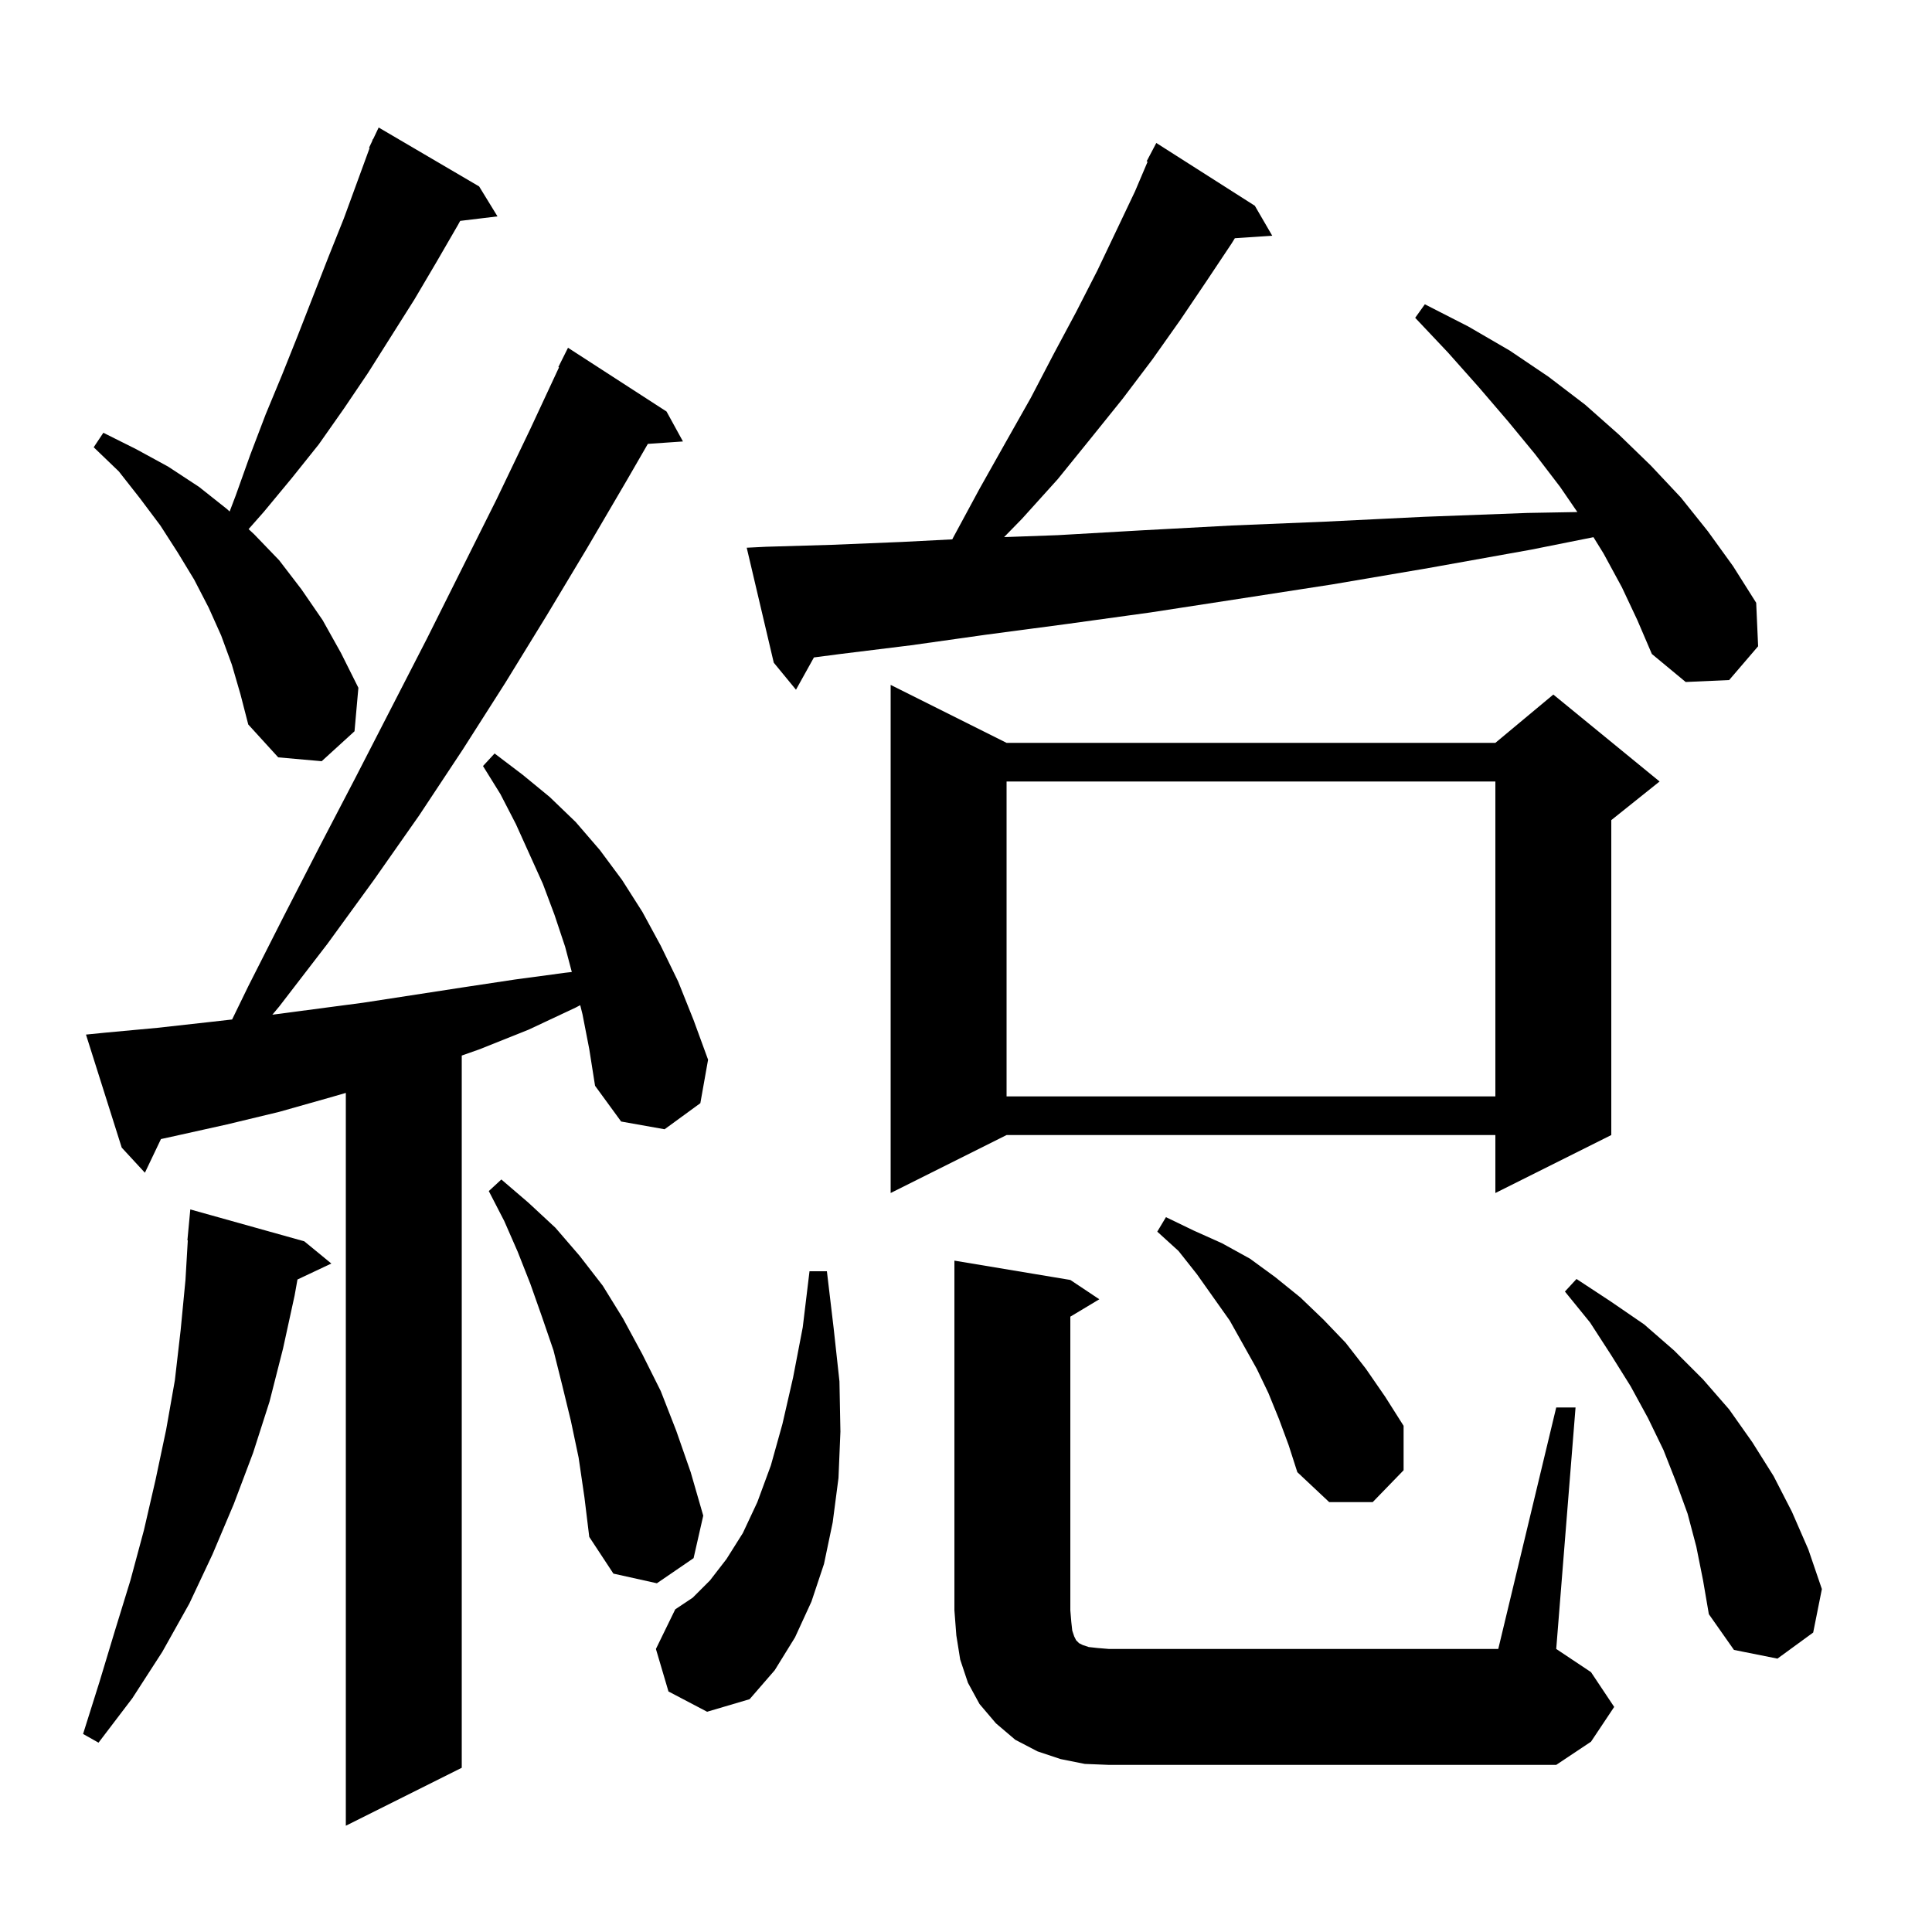 <svg xmlns="http://www.w3.org/2000/svg" xmlns:xlink="http://www.w3.org/1999/xlink" version="1.1" baseProfile="full" viewBox="0 0 200 200" width="200" height="200">
<g fill="black">
<path d="M 60.3 105.0 L 60.063 104.054 L 59.6 104.3 L 54.7 106.6 L 49.7 108.6 L 47.8 109.271 L 47.8 183.0 L 35.8 189.0 L 35.8 113.138 L 34.2 113.6 L 28.9 115.1 L 23.5 116.4 L 18.1 117.6 L 16.663 117.914 L 15.0 121.4 L 12.6 118.8 L 8.9 107.1 L 10.9 106.9 L 16.3 106.4 L 21.7 105.8 L 24.028 105.536 L 25.7 102.1 L 29.4 94.8 L 33.1 87.6 L 36.8 80.5 L 44.2 66.1 L 51.4 51.7 L 54.9 44.4 L 57.868 38.028 L 57.8 38.0 L 58.8 36.0 L 69.0 42.6 L 70.7 45.7 L 67.065 45.951 L 64.9 49.7 L 60.8 56.7 L 56.6 63.7 L 52.3 70.7 L 47.9 77.6 L 43.4 84.4 L 38.7 91.1 L 33.9 97.7 L 28.9 104.2 L 28.193 105.042 L 37.6 103.8 L 48.0 102.2 L 53.3 101.4 L 58.5 100.7 L 59.194 100.621 L 58.5 98.0 L 57.4 94.7 L 56.2 91.5 L 53.4 85.3 L 51.8 82.2 L 50.0 79.3 L 51.2 78.0 L 54.1 80.2 L 56.9 82.5 L 59.6 85.1 L 62.1 88.0 L 64.4 91.1 L 66.5 94.4 L 68.4 97.9 L 70.2 101.6 L 71.8 105.6 L 73.3 109.7 L 72.5 114.2 L 68.8 116.9 L 64.3 116.1 L 61.6 112.4 L 61.0 108.6 Z M 112.3 182.6 L 109.8 182.1 L 107.4 181.3 L 105.1 180.1 L 103.1 178.4 L 101.4 176.4 L 100.2 174.2 L 99.4 171.8 L 99.0 169.3 L 98.8 166.7 L 98.8 130.5 L 110.8 132.5 L 113.8 134.5 L 110.8 136.3 L 110.8 166.7 L 110.9 167.9 L 111.0 168.8 L 111.2 169.4 L 111.4 169.8 L 111.7 170.1 L 112.1 170.3 L 112.7 170.5 L 113.6 170.6 L 114.8 170.7 L 155.1 170.7 L 161.1 145.7 L 163.1 145.7 L 161.1 170.7 L 164.7 173.1 L 167.1 176.7 L 164.7 180.3 L 161.1 182.7 L 114.8 182.7 Z M 31.5 128.5 L 34.3 130.8 L 30.794 132.454 L 30.5 134.1 L 29.3 139.6 L 27.9 145.1 L 26.2 150.4 L 24.2 155.7 L 22.0 160.9 L 19.6 166.0 L 16.8 171.0 L 13.7 175.8 L 10.2 180.4 L 8.6 179.5 L 10.3 174.1 L 11.9 168.8 L 13.5 163.6 L 14.9 158.4 L 16.1 153.2 L 17.2 148.0 L 18.1 142.9 L 18.7 137.7 L 19.2 132.5 L 19.441 128.4 L 19.4 128.4 L 19.7 125.2 Z M 69.2 175.1 L 67.9 170.7 L 69.9 166.6 L 71.7 165.4 L 73.5 163.6 L 75.2 161.4 L 76.9 158.7 L 78.4 155.5 L 79.8 151.7 L 81.0 147.4 L 82.1 142.6 L 83.1 137.4 L 83.8 131.6 L 85.6 131.6 L 86.3 137.5 L 86.9 143.0 L 87.0 148.2 L 86.8 153.0 L 86.2 157.6 L 85.3 161.9 L 84.0 165.8 L 82.3 169.5 L 80.2 172.9 L 77.6 175.9 L 73.2 177.2 Z M 175.6 160.1 L 174.7 156.7 L 173.5 153.4 L 172.2 150.1 L 170.6 146.8 L 168.8 143.5 L 166.8 140.3 L 164.6 136.9 L 162.0 133.7 L 163.2 132.4 L 166.7 134.7 L 170.2 137.1 L 173.3 139.8 L 176.3 142.8 L 179.0 145.9 L 181.4 149.3 L 183.6 152.8 L 185.5 156.5 L 187.2 160.4 L 188.6 164.5 L 187.7 169.0 L 184.0 171.7 L 179.5 170.8 L 176.9 167.1 L 176.3 163.6 Z M 59.9 150.9 L 59.1 147.1 L 58.2 143.4 L 57.3 139.8 L 56.1 136.3 L 54.9 132.9 L 53.6 129.6 L 52.2 126.4 L 50.6 123.3 L 51.9 122.1 L 54.7 124.5 L 57.5 127.1 L 60.0 130.0 L 62.4 133.1 L 64.5 136.5 L 66.5 140.2 L 68.4 144.0 L 70.0 148.1 L 71.5 152.4 L 72.8 156.9 L 71.8 161.3 L 68.0 163.9 L 63.5 162.9 L 61.0 159.1 L 60.5 155.0 Z M 132.4 146.9 L 131.3 144.2 L 130.1 141.7 L 127.3 136.7 L 123.9 131.9 L 122.0 129.5 L 119.8 127.5 L 120.7 126.0 L 123.6 127.4 L 126.5 128.7 L 129.4 130.3 L 132.0 132.2 L 134.6 134.3 L 137.0 136.6 L 139.3 139.0 L 141.4 141.7 L 143.4 144.6 L 145.3 147.6 L 145.3 152.2 L 142.1 155.5 L 137.6 155.5 L 134.3 152.4 L 133.4 149.6 Z M 104.2 76.9 L 154.8 76.9 L 160.8 71.9 L 171.8 80.9 L 166.8 84.9 L 166.8 117.5 L 154.8 123.5 L 154.8 117.5 L 104.2 117.5 L 92.2 123.5 L 92.2 70.9 Z M 104.2 80.9 L 104.2 113.5 L 154.8 113.5 L 154.8 80.9 Z M 24.0 68.8 L 22.9 65.8 L 21.6 62.9 L 20.1 60.0 L 18.4 57.2 L 16.6 54.4 L 14.5 51.6 L 12.3 48.8 L 9.7 46.3 L 10.7 44.8 L 14.1 46.5 L 17.4 48.3 L 20.6 50.4 L 23.5 52.7 L 23.771 52.952 L 24.4 51.3 L 25.9 47.1 L 27.5 42.9 L 29.2 38.8 L 30.8 34.8 L 34.0 26.6 L 35.6 22.6 L 38.263 15.322 L 38.2 15.3 L 38.505 14.659 L 38.6 14.4 L 38.624 14.41 L 39.2 13.2 L 49.6 19.3 L 51.5 22.4 L 47.639 22.866 L 47.4 23.3 L 45.2 27.1 L 42.9 31.0 L 38.1 38.6 L 35.6 42.3 L 33.0 46.0 L 30.2 49.5 L 27.3 53.0 L 25.734 54.775 L 26.3 55.3 L 28.9 58.0 L 31.2 61.0 L 33.4 64.2 L 35.3 67.6 L 37.1 71.2 L 36.7 75.7 L 33.3 78.8 L 28.8 78.4 L 25.7 75.0 L 24.9 71.9 Z M 167.9 60.8 L 166.0 57.3 L 164.955 55.609 L 158.5 56.9 L 147.9 58.8 L 137.9 60.5 L 128.2 62.0 L 119.1 63.4 L 110.4 64.6 L 102.1 65.7 L 94.3 66.8 L 87.0 67.7 L 84.257 68.058 L 82.4 71.4 L 80.1 68.6 L 77.3 56.7 L 79.3 56.6 L 86.1 56.4 L 93.4 56.1 L 98.578 55.834 L 98.7 55.6 L 101.4 50.6 L 104.1 45.8 L 106.7 41.2 L 109.1 36.6 L 111.4 32.3 L 113.6 28.0 L 115.6 23.8 L 117.5 19.8 L 118.8 16.741 L 118.7 16.7 L 119.7 14.8 L 129.9 21.3 L 131.7 24.4 L 127.831 24.662 L 127.5 25.2 L 124.9 29.1 L 122.2 33.1 L 119.3 37.2 L 116.2 41.3 L 112.9 45.4 L 109.5 49.6 L 105.8 53.7 L 103.944 55.601 L 109.5 55.4 L 118.2 54.9 L 127.5 54.4 L 137.2 54.0 L 147.4 53.5 L 158.1 53.1 L 163.288 53.007 L 161.5 50.4 L 158.9 47.0 L 156.1 43.6 L 153.1 40.1 L 149.9 36.5 L 146.5 32.9 L 147.5 31.5 L 152.0 33.8 L 156.3 36.3 L 160.3 39.0 L 164.1 41.9 L 167.6 45.0 L 170.9 48.2 L 174.0 51.5 L 176.8 55.0 L 179.4 58.6 L 181.8 62.4 L 182.0 66.9 L 179.0 70.4 L 174.5 70.6 L 171.0 67.7 L 169.5 64.2 Z " />
</g>
</svg>
